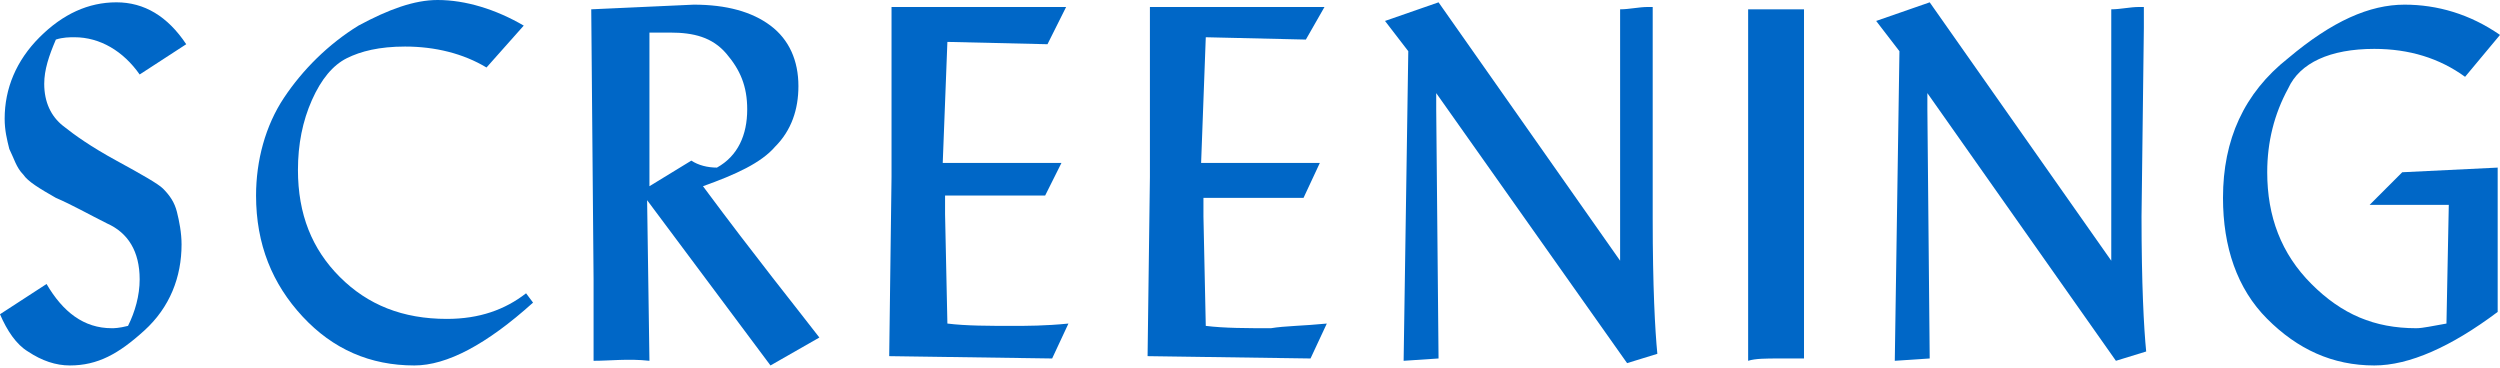 <?xml version="1.0" encoding="utf-8"?>
<!-- Generator: Adobe Illustrator 13.0.0, SVG Export Plug-In . SVG Version: 6.00 Build 14948)  -->
<!DOCTYPE svg PUBLIC "-//W3C//DTD SVG 1.1//EN" "http://www.w3.org/Graphics/SVG/1.1/DTD/svg11.dtd">
<svg version="1.1" id="レイヤー_1" xmlns="http://www.w3.org/2000/svg" xmlns:xlink="http://www.w3.org/1999/xlink" x="0px"
	 y="0px" width="107.4px" height="15.8px" viewBox="0 0 107.4 15.8" style="enable-background:new 0 0 107.4 15.8;"
	 xml:space="preserve">
<path style="fill:#0067C7;" d="M0,13.5l2-1.3c0.7,1.2,1.6,1.9,2.8,1.9c0.1,0,0.3,0,0.7-0.1C5.8,13.4,6,12.7,6,12
	c0-1.2-0.5-2-1.4-2.4C3.8,9.2,3.1,8.8,2.4,8.5C1.7,8.1,1.2,7.8,1,7.5C0.7,7.2,0.6,6.8,0.4,6.4C0.3,6,0.2,5.6,0.2,5.1
	c0-1.3,0.5-2.5,1.5-3.5c1-1,2.1-1.5,3.3-1.5c1.2,0,2.2,0.6,3,1.8L6,3.2c-0.7-1-1.7-1.6-2.8-1.6c-0.2,0-0.5,0-0.8,0.1
	C2.1,2.4,1.9,3,1.9,3.6c0,0.8,0.3,1.4,0.8,1.8S3.9,6.3,5,6.9s1.8,1,2,1.2c0.3,0.3,0.5,0.6,0.6,1s0.2,0.9,0.2,1.4
	c0,1.4-0.5,2.7-1.6,3.7S4.2,15.7,3,15.7c-0.6,0-1.2-0.2-1.8-0.6C0.7,14.8,0.3,14.2,0,13.5z"/>
<path style="fill:#0067C7;" d="M22.6,12.6l0.3,0.4c-2,1.8-3.7,2.7-5.1,2.7c-1.9,0-3.5-0.7-4.8-2.1c-1.3-1.4-2-3.1-2-5.2
	c0-1.5,0.4-3,1.2-4.2s1.9-2.3,3.2-3.1C16.7,0.4,17.8,0,18.8,0c1.2,0,2.5,0.4,3.7,1.1l-1.6,1.8c-1-0.6-2.2-0.9-3.5-0.9
	c-1.1,0-1.9,0.2-2.5,0.5s-1.1,0.9-1.5,1.8s-0.6,1.9-0.6,3c0,1.9,0.6,3.4,1.8,4.6c1.2,1.2,2.7,1.8,4.6,1.8
	C20.6,13.7,21.7,13.3,22.6,12.6z"/>
<path style="fill:#0067C7;" d="M25.5,15.5V12L25.4,0.4l4.4-0.2c1.4,0,2.5,0.3,3.3,0.9s1.2,1.5,1.2,2.6c0,1-0.3,1.9-1,2.6
	c-0.6,0.7-1.7,1.2-3.1,1.7c2.3,3.1,4,5.2,5,6.5l-2.1,1.2l-5.3-7.1l0.1,6.9C27,15.4,26.2,15.5,25.5,15.5z M27.9,8l1.8-1.1
	c0.3,0.2,0.7,0.3,1.1,0.3c0.9-0.5,1.3-1.4,1.3-2.5c0-1-0.3-1.7-0.9-2.4s-1.4-0.9-2.4-0.9c-0.4,0-0.8,0-0.9,0V8z"/>
<path style="fill:#0067C7;" d="M45.9,13.9l-0.7,1.5l-7-0.1l0.1-7.7l0-7.3h7.5L45,1.9l-4.3-0.1L40.5,7h5.1l-0.7,1.4
	c-0.4,0-1.1,0-2.1,0l-2.2,0c0,0.2,0,0.4,0,0.8l0.1,4.7c0.8,0.1,1.8,0.1,2.8,0.1C44.1,14,44.9,14,45.9,13.9z"/>
<path style="fill:#0067C7;" d="M57,13.9l-0.7,1.5l-7-0.1l0.1-7.7l0-7.3h7.5l-0.8,1.4l-4.3-0.1L51.6,7h5.1L56,8.5c-0.4,0-1.1,0-2.1,0
	l-2.2,0c0,0.2,0,0.4,0,0.8l0.1,4.7c0.8,0.1,1.8,0.1,2.8,0.1C55.2,14,56,14,57,13.9z"/>
<path style="fill:#0067C7;" d="M60.5,2.2l-1-1.3l2.3-0.8l7.8,11.1V0.4c0.4,0,0.8-0.1,1.2-0.1h0.2v0.9L71,9.4c0,2.9,0.1,4.8,0.2,5.8
	l-1.3,0.4L61.7,4v0.7l0.1,10.7l-1.5,0.1L60.5,2.2z"/>
<path style="fill:#0067C7;" d="M75.1,0.4h2.4l0,6.6l0,8.4c-0.2,0-0.6,0-1.1,0c-0.5,0-1,0-1.3,0.1L75.1,7L75.1,0.4z"/>
<path style="fill:#0067C7;" d="M81.6,2.2l-1-1.3l2.3-0.8l7.8,11.1V0.4c0.4,0,0.8-0.1,1.2-0.1h0.2v0.9l-0.1,8.1
	c0,2.9,0.1,4.8,0.2,5.8l-1.3,0.4L82.8,4v0.7l0.1,10.7l-1.5,0.1L81.6,2.2z"/>
<path style="fill:#0067C7;" d="M107.3,7.2v6.2c-2,1.5-3.8,2.3-5.3,2.3c-1.8,0-3.3-0.7-4.6-2c-1.3-1.3-1.9-3.1-1.9-5.2
	c0-2.5,0.9-4.5,2.8-6c1.9-1.6,3.5-2.3,5-2.3c1.4,0,2.8,0.4,4.1,1.3l-1.5,1.8c-1.1-0.8-2.4-1.2-3.9-1.2c-1.9,0-3.2,0.6-3.7,1.7
	c-0.6,1.1-0.9,2.3-0.9,3.6c0,1.9,0.6,3.5,1.9,4.8c1.3,1.3,2.7,1.9,4.5,1.9c0.3,0,0.7-0.1,1.3-0.2l0.1-5.1h-3.4l1.4-1.4L107.3,7.2z"
	/>
</svg>
